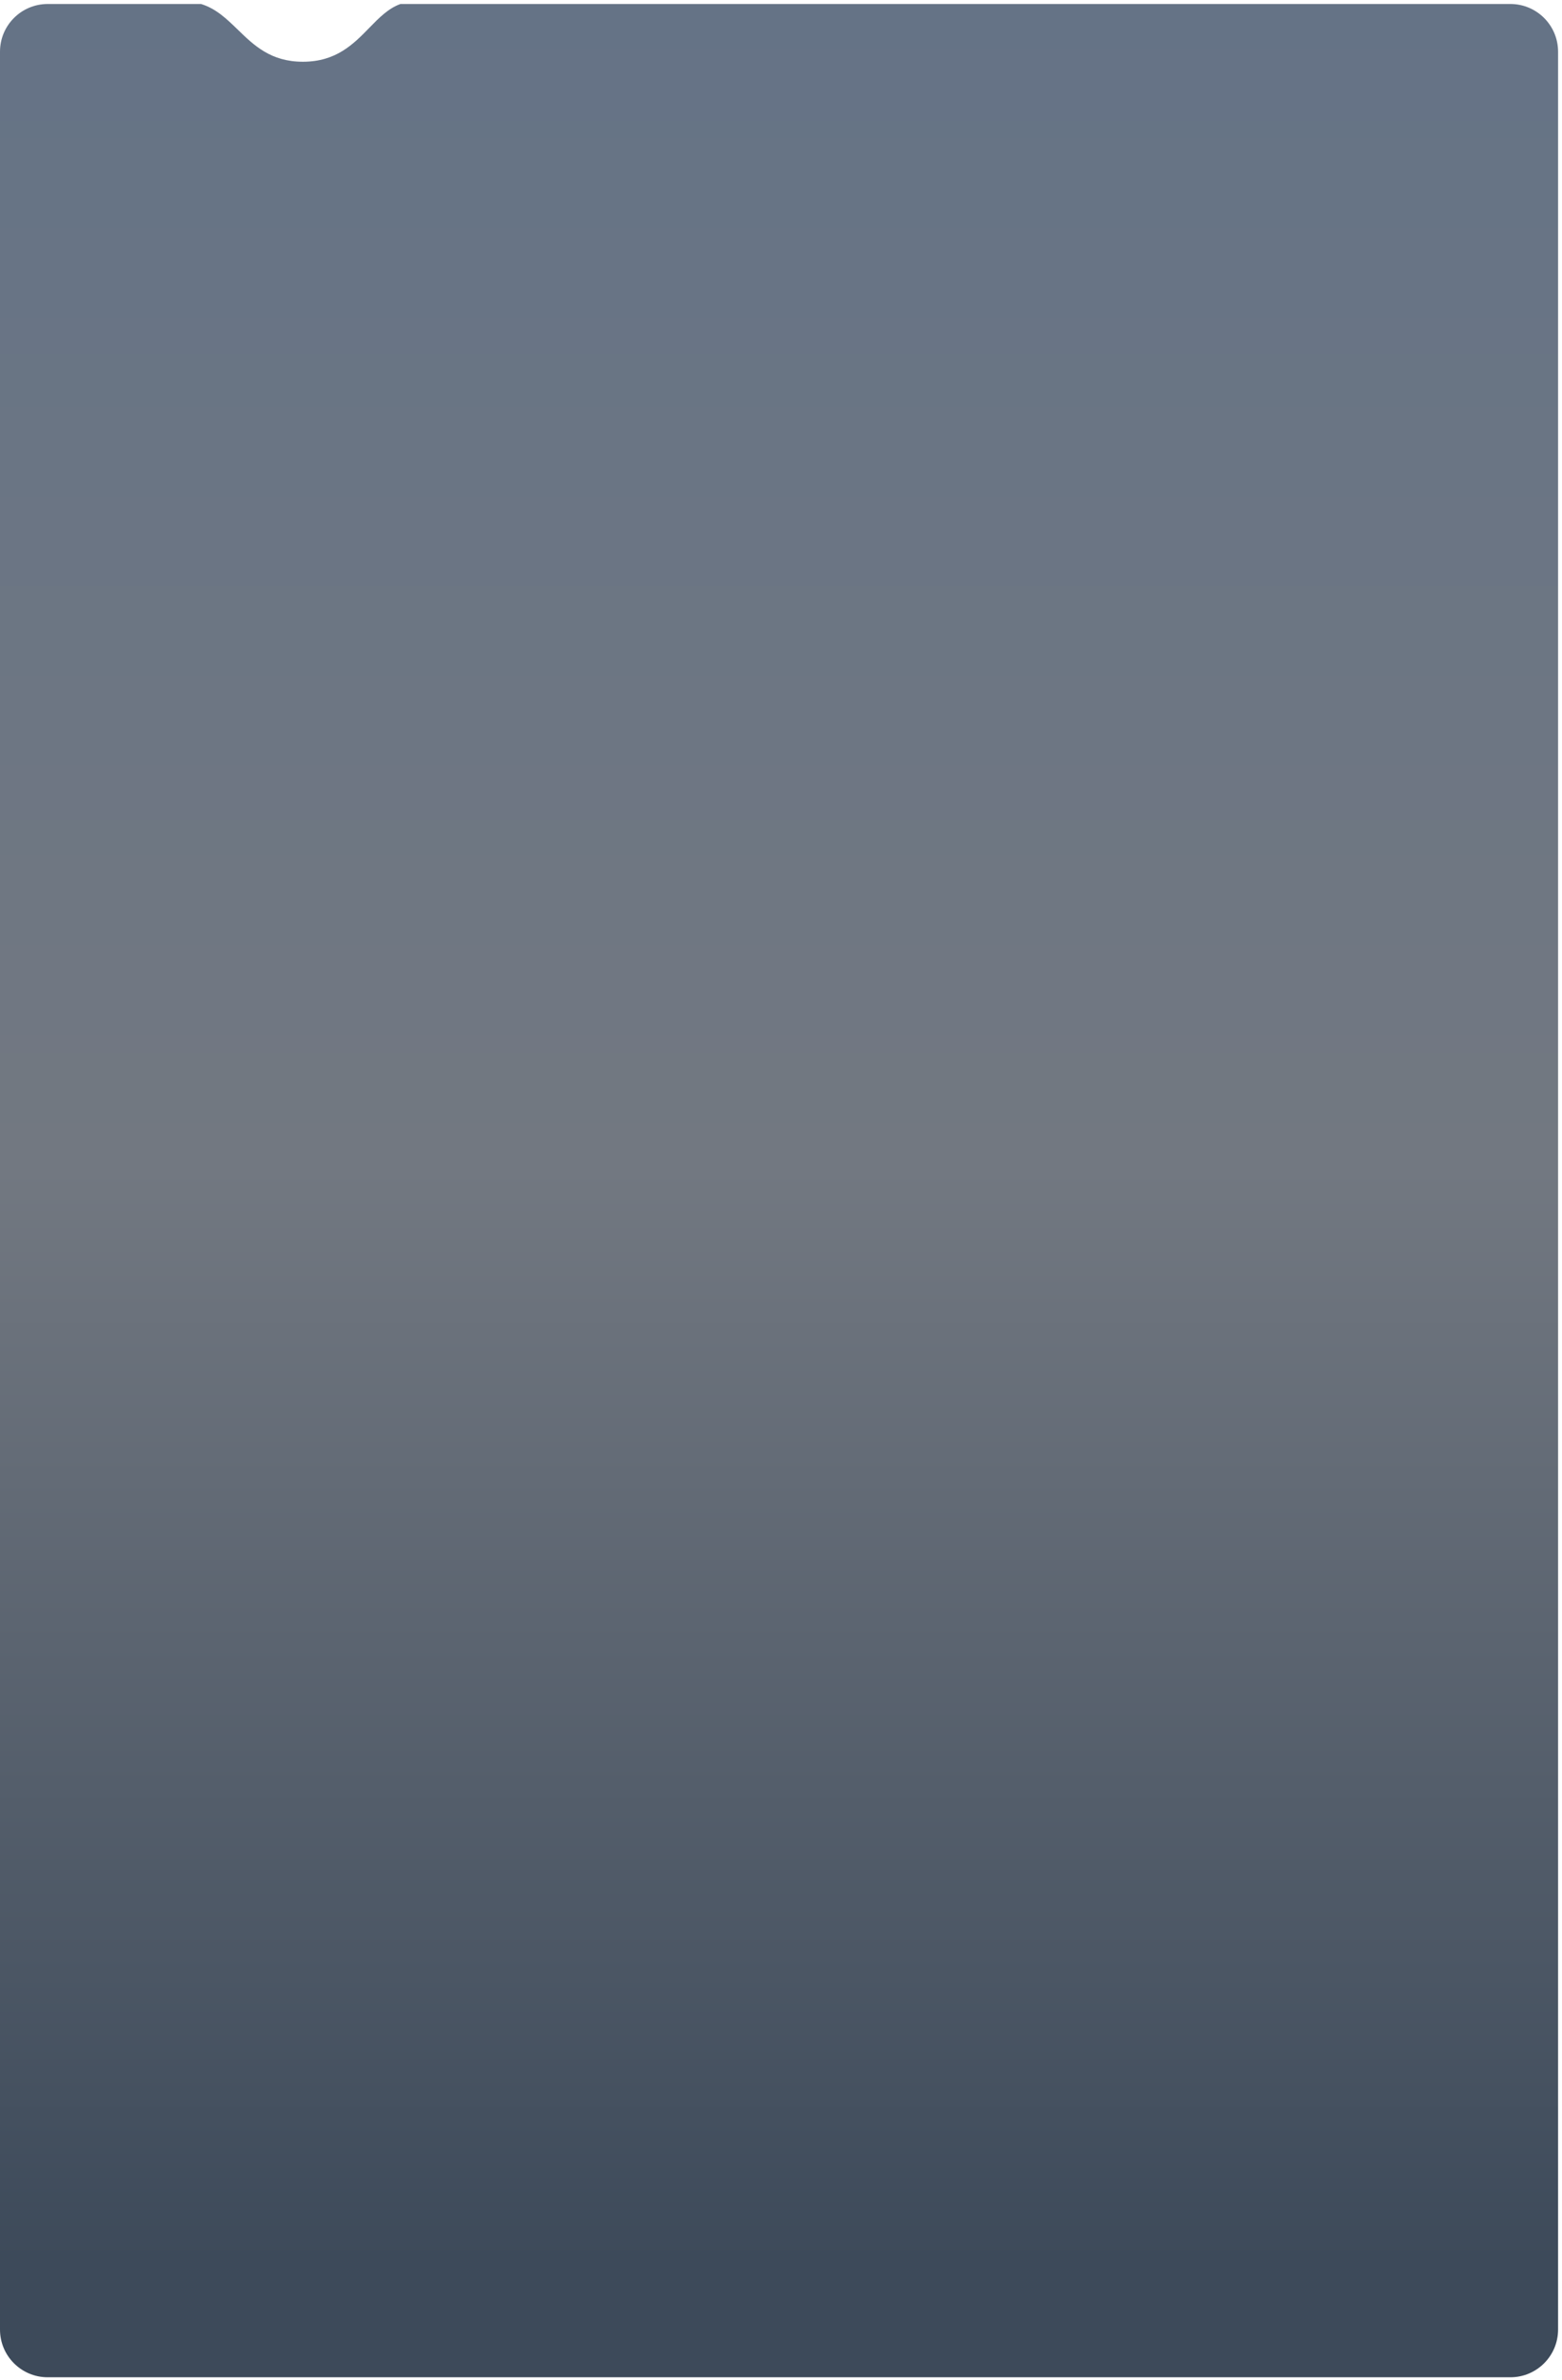 <?xml version="1.0" encoding="UTF-8"?> <svg xmlns="http://www.w3.org/2000/svg" width="367" height="559" viewBox="0 0 367 559" fill="none"> <path fill-rule="evenodd" clip-rule="evenodd" d="M94.093 0.938H354.873C361.061 0.938 366.077 5.954 366.077 12.141L366.077 547.17C366.077 553.357 361.061 558.373 354.874 558.373H11.204C5.016 558.373 6.10352e-05 553.357 6.10352e-05 547.17L-3.05176e-05 12.141C-3.05176e-05 5.954 5.016 0.938 11.204 0.938H47.233C50.77 2.018 53.288 4.462 55.885 6.983C59.674 10.661 63.63 14.502 71.162 14.502C79.004 14.502 83.064 10.34 86.778 6.531C89.078 4.174 91.244 1.953 94.093 0.938Z" fill="url(#paint0_linear_9_2110)"></path> <defs> <linearGradient id="paint0_linear_9_2110" x1="182.808" y1="0.938" x2="182.808" y2="531.102" gradientUnits="userSpaceOnUse"> <stop stop-color="#657386"></stop> <stop offset="0.516" stop-color="#727881"></stop> <stop offset="1" stop-color="#3D4A5A"></stop> </linearGradient> </defs> </svg> 
